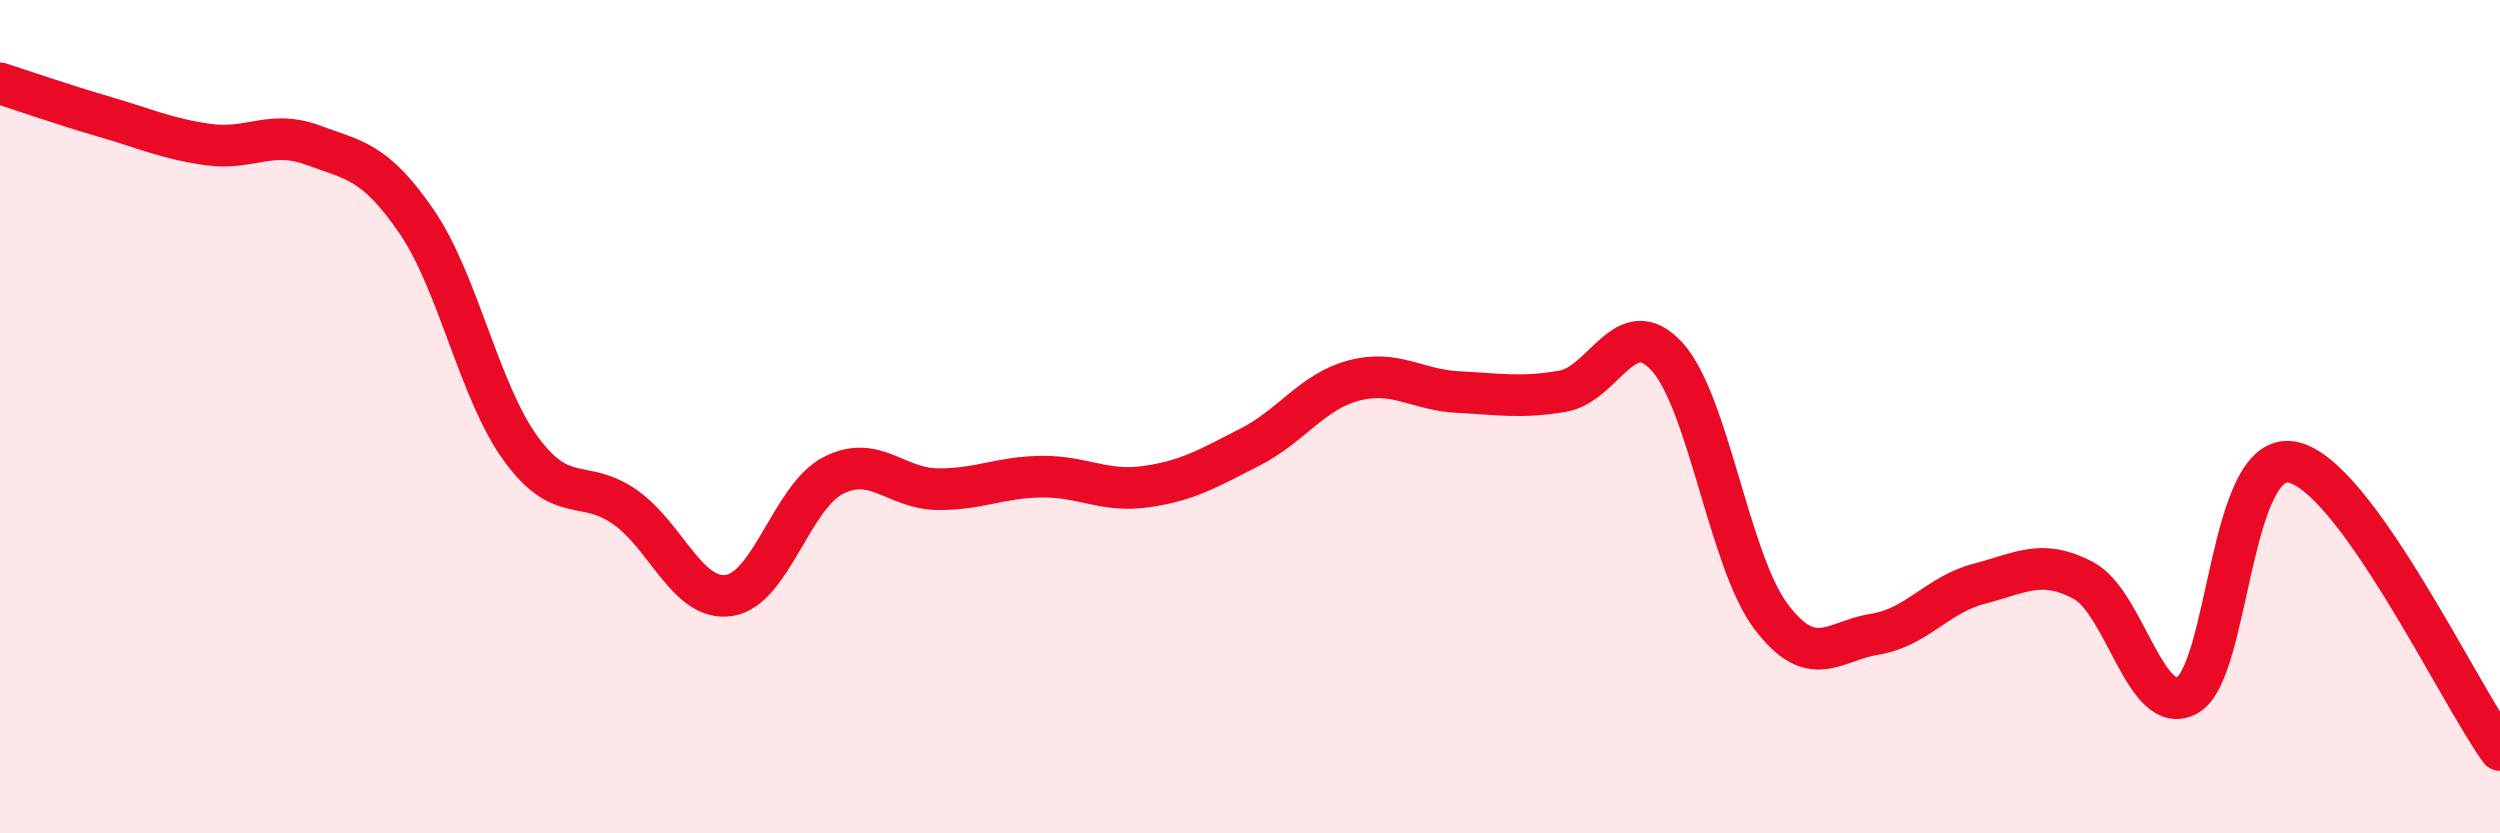 
    <svg width="60" height="20" viewBox="0 0 60 20" xmlns="http://www.w3.org/2000/svg">
      <path
        d="M 0,2 C 0.5,2.16 1.5,2.51 2.5,2.8 C 3.5,3.09 4,3.33 5,3.47 C 6,3.61 6.5,3.11 7.5,3.48 C 8.5,3.85 9,3.86 10,5.32 C 11,6.78 11.5,9.4 12.5,10.77 C 13.5,12.14 14,11.47 15,12.17 C 16,12.87 16.5,14.44 17.5,14.29 C 18.5,14.14 19,11.92 20,11.41 C 21,10.9 21.5,11.73 22.5,11.74 C 23.5,11.75 24,11.45 25,11.44 C 26,11.43 26.5,11.82 27.5,11.68 C 28.5,11.54 29,11.24 30,10.73 C 31,10.22 31.5,9.39 32.5,9.13 C 33.5,8.87 34,9.36 35,9.41 C 36,9.46 36.5,9.56 37.5,9.39 C 38.5,9.22 39,7.47 40,8.55 C 41,9.63 41.5,13.46 42.5,14.79 C 43.5,16.12 44,15.38 45,15.22 C 46,15.06 46.5,14.27 47.5,14.01 C 48.5,13.75 49,13.4 50,13.93 C 51,14.46 51.5,17.25 52.5,16.68 C 53.5,16.11 53.5,10.83 55,11.09 C 56.5,11.35 59,16.62 60,18L60 20L0 20Z"
        fill="#EB0A25"
        opacity="0.1"
        stroke-linecap="round"
        stroke-linejoin="round"
      />
      <path
        d="M 0,2 C 0.5,2.16 1.5,2.51 2.5,2.8 C 3.5,3.09 4,3.33 5,3.47 C 6,3.61 6.5,3.11 7.5,3.48 C 8.5,3.85 9,3.86 10,5.32 C 11,6.78 11.5,9.4 12.5,10.77 C 13.5,12.14 14,11.47 15,12.17 C 16,12.87 16.5,14.44 17.5,14.29 C 18.5,14.14 19,11.92 20,11.41 C 21,10.9 21.5,11.73 22.5,11.74 C 23.5,11.75 24,11.45 25,11.44 C 26,11.43 26.5,11.82 27.5,11.68 C 28.5,11.54 29,11.24 30,10.73 C 31,10.22 31.5,9.39 32.5,9.13 C 33.5,8.87 34,9.36 35,9.41 C 36,9.46 36.5,9.56 37.5,9.39 C 38.5,9.22 39,7.47 40,8.55 C 41,9.63 41.5,13.46 42.5,14.79 C 43.5,16.12 44,15.38 45,15.22 C 46,15.06 46.5,14.27 47.5,14.01 C 48.5,13.75 49,13.4 50,13.93 C 51,14.46 51.5,17.25 52.5,16.68 C 53.5,16.11 53.5,10.83 55,11.09 C 56.5,11.35 59,16.62 60,18"
        stroke="#EB0A25"
        stroke-width="1"
        fill="none"
        stroke-linecap="round"
        stroke-linejoin="round"
      />
    </svg>
  